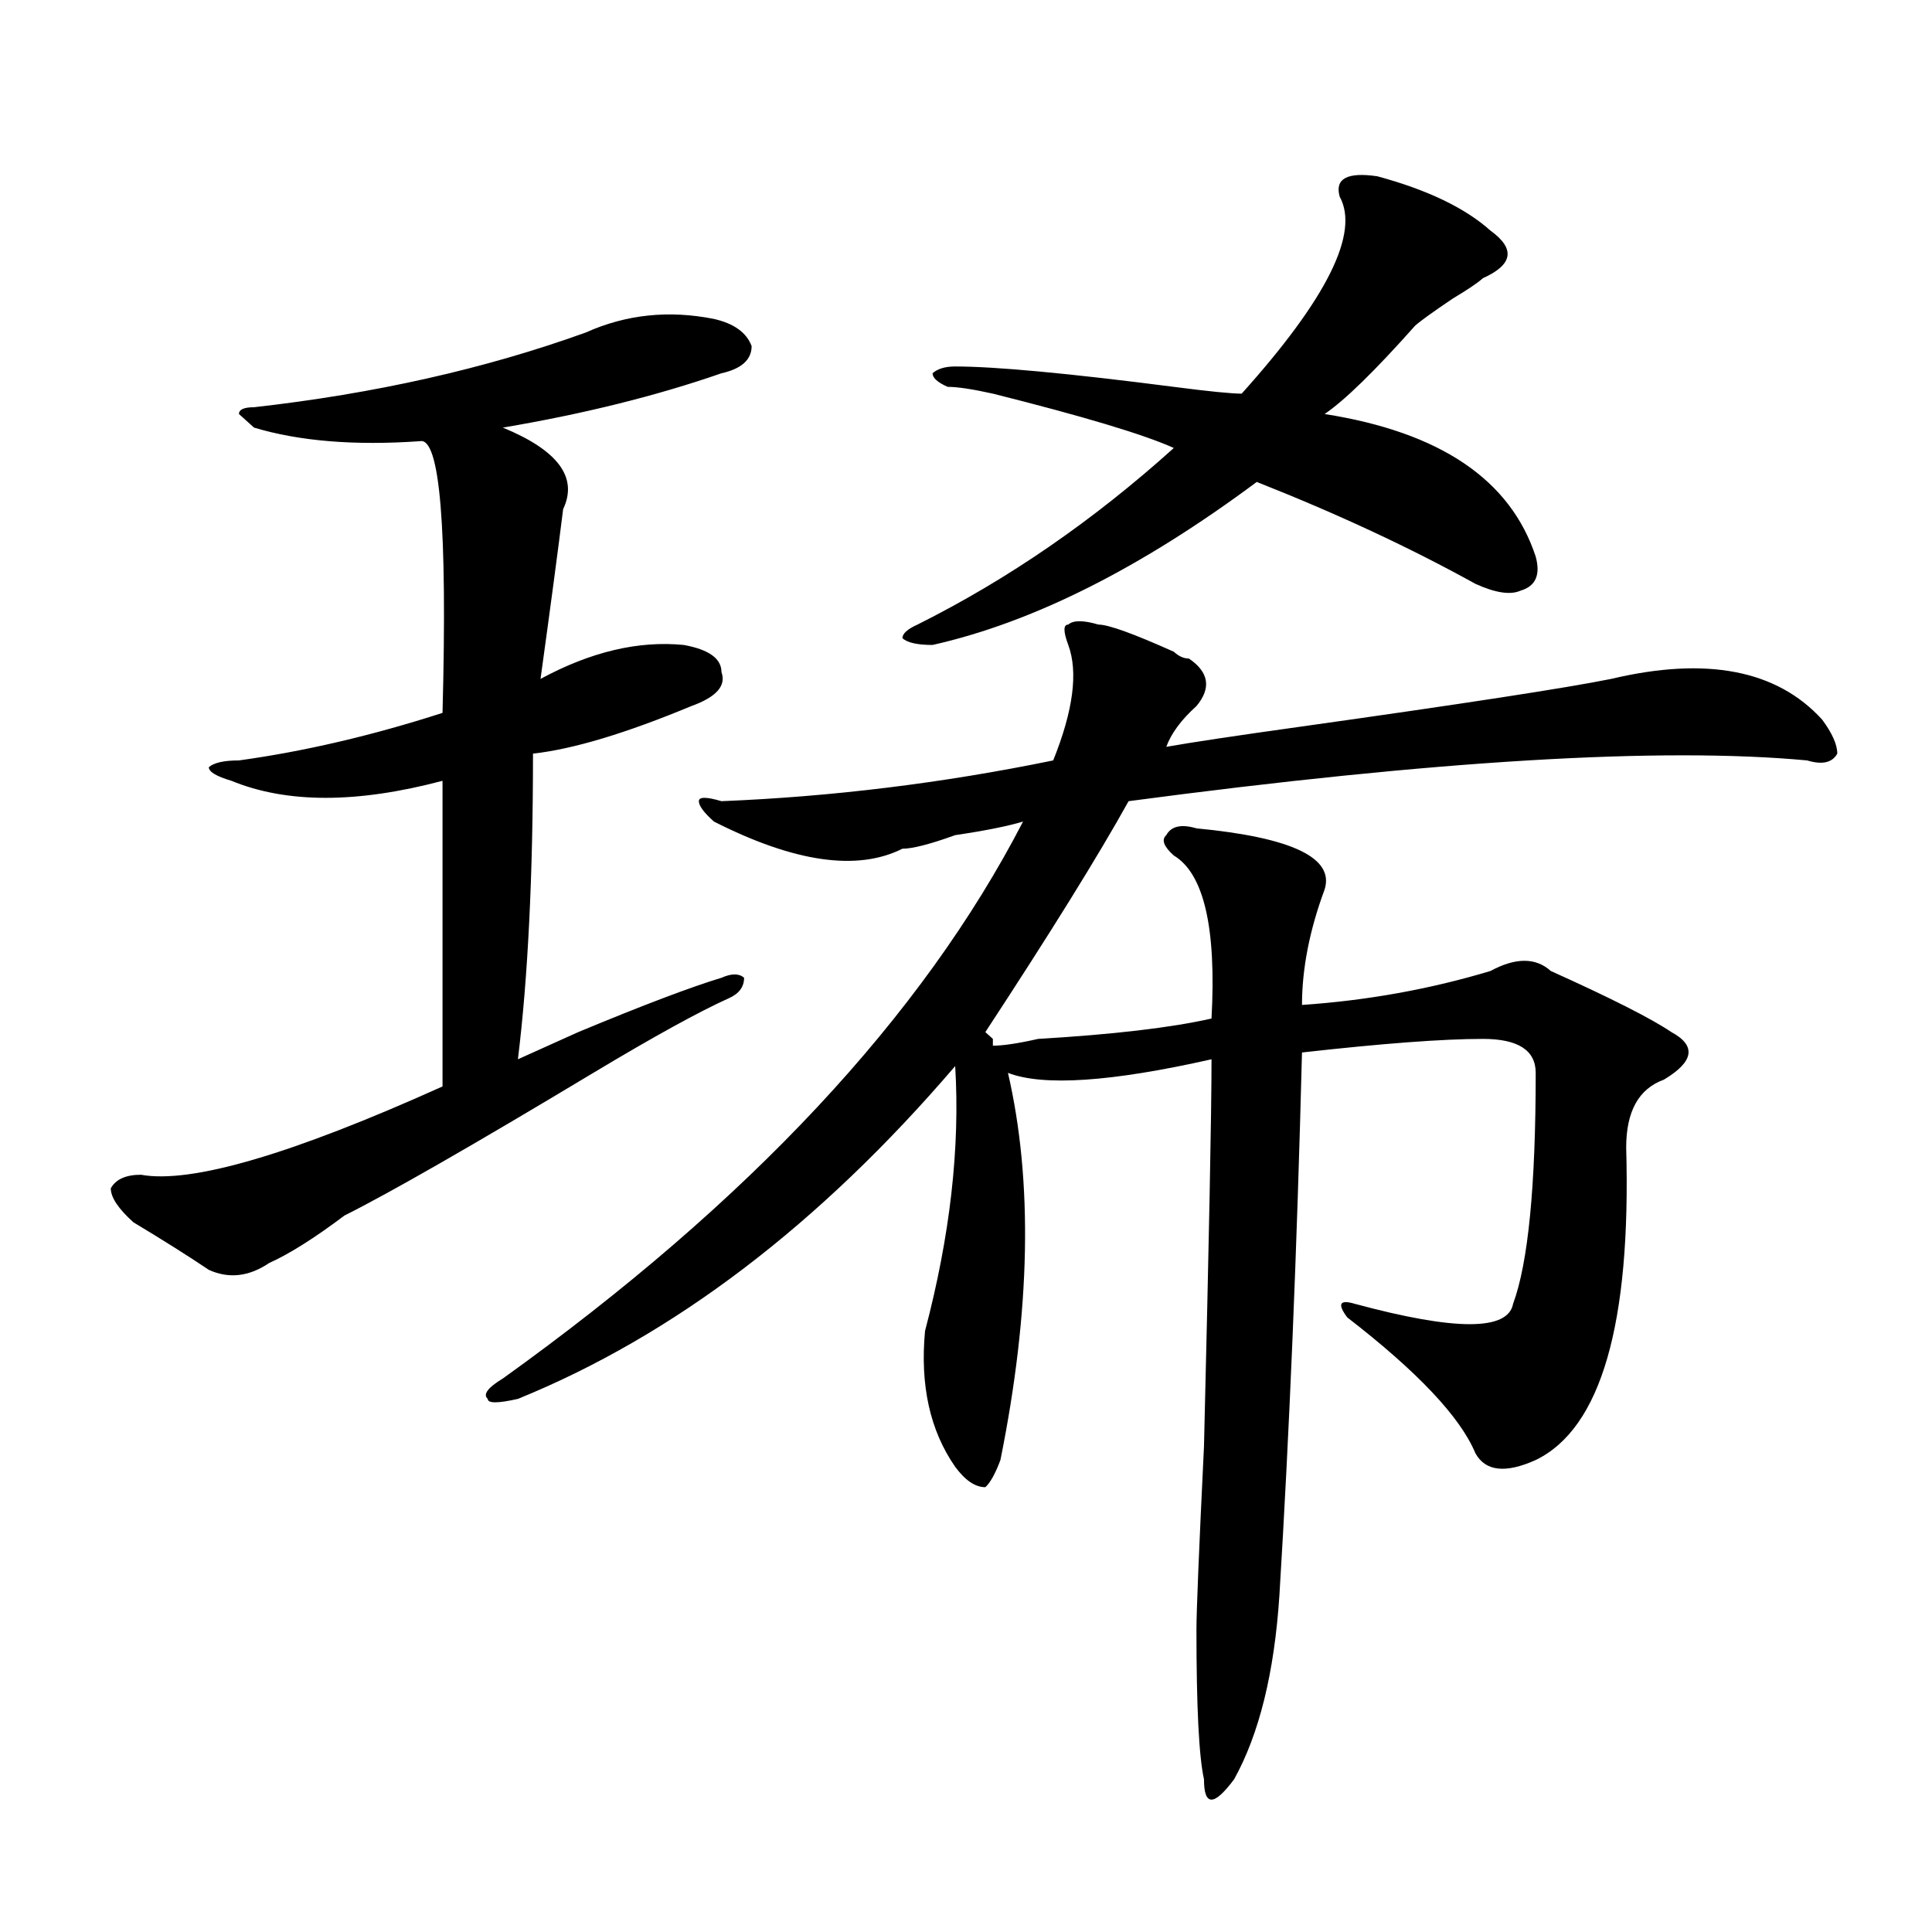 <?xml version="1.0" encoding="utf-8"?>
<!-- Generator: Adobe Illustrator 16.0.0, SVG Export Plug-In . SVG Version: 6.00 Build 0)  -->
<!DOCTYPE svg PUBLIC "-//W3C//DTD SVG 1.1//EN" "http://www.w3.org/Graphics/SVG/1.1/DTD/svg11.dtd">
<svg version="1.1" id="图层_1" xmlns="http://www.w3.org/2000/svg" xmlns:xlink="http://www.w3.org/1999/xlink" x="0px" y="0px"
	 width="1000px" height="1000px" viewBox="0 0 1000 1000" enable-background="new 0 0 1000 1000" xml:space="preserve">
<path d="M303.188,172.109c20.792-9.339,42.926-11.7,66.34-7.031c10.365,2.362,16.89,7.031,19.512,14.063
	c0,7.031-5.244,11.755-15.609,14.063c-33.841,11.755-71.584,21.094-113.168,28.125c28.597,11.755,39.023,25.817,31.219,42.188
	c-2.622,21.094-6.524,50.427-11.707,87.891c25.975-14.063,50.73-19.886,74.145-17.578c12.987,2.362,19.512,7.031,19.512,14.063
	c2.561,7.031-2.622,12.909-15.609,17.578c-33.841,14.063-61.157,22.302-81.949,24.609c0,63.281-2.622,116.016-7.805,158.203
	c5.183-2.308,15.609-7.031,31.219-14.063c33.779-14.063,58.535-23.401,74.145-28.125c5.183-2.308,9.085-2.308,11.707,0
	c0,4.724-2.622,8.239-7.805,10.547c-15.609,7.031-39.023,19.94-70.242,38.672c-62.438,37.519-105.363,62.128-128.777,73.828
	c-15.609,11.755-28.658,19.94-39.023,24.609c-10.427,7.031-20.854,8.239-31.219,3.516c-10.427-7.031-23.414-15.216-39.023-24.609
	c-7.805-7.031-11.707-12.854-11.707-17.578c2.561-4.669,7.805-7.031,15.609-7.031c25.975,4.724,78.047-10.547,156.094-45.703
	c0-53.888,0-106.622,0-158.203c-44.268,11.755-80.669,11.755-109.266,0c-7.805-2.308-11.707-4.669-11.707-7.031
	c2.561-2.308,7.805-3.516,15.609-3.516c33.779-4.669,68.9-12.854,105.363-24.609c2.561-96.075-1.342-142.933-11.707-140.625
	c-33.841,2.362-62.438,0-85.852-7.031l-7.805-7.031c0-2.308,2.561-3.516,7.805-3.516
	C193.922,203.75,251.115,190.896,303.188,172.109z M568.547,323.281c5.183,0,18.17,4.724,39.023,14.063
	c2.561,2.362,5.183,3.516,7.805,3.516c10.365,7.031,11.707,15.271,3.902,24.609c-7.805,7.031-13.049,14.063-15.609,21.094
	c12.987-2.308,36.401-5.823,70.242-10.547c83.229-11.7,136.582-19.886,159.996-24.609c49.389-11.7,85.852-4.669,109.266,21.094
	c5.183,7.031,7.805,12.909,7.805,17.578c-2.622,4.724-7.805,5.878-15.609,3.516c-75.486-7.031-192.557,0-351.211,21.094
	c-15.609,28.125-40.365,68.005-74.145,119.531l3.902,3.516v3.516c5.183,0,12.987-1.153,23.414-3.516
	c39.023-2.308,68.9-5.823,89.754-10.547c2.561-46.856-3.902-74.981-19.512-84.375c-5.244-4.669-6.524-8.185-3.902-10.547
	c2.561-4.669,7.805-5.823,15.609-3.516c49.389,4.724,71.522,15.271,66.34,31.641c-7.805,21.094-11.707,41.034-11.707,59.766
	c33.779-2.308,66.34-8.185,97.559-17.578c12.987-7.031,23.414-7.031,31.219,0c31.219,14.063,52.011,24.609,62.438,31.641
	c12.987,7.031,11.707,15.271-3.902,24.609c-13.049,4.724-19.512,16.425-19.512,35.156c2.561,91.406-13.049,145.349-46.828,161.719
	c-15.609,7.031-26.036,5.878-31.219-3.516c-7.805-18.731-29.938-42.188-66.34-70.313c-5.244-7.031-3.902-9.339,3.902-7.031
	c52.011,14.063,79.327,14.063,81.949,0c7.805-21.094,11.707-60.919,11.707-119.531c0-11.7-9.146-17.578-27.316-17.578
	c-20.854,0-52.072,2.362-93.656,7.031c-2.622,103.161-6.524,196.875-11.707,281.25c-2.622,39.825-10.427,71.466-23.414,94.922
	c-5.244,7.031-9.146,10.547-11.707,10.547c-2.622,0-3.902-3.516-3.902-10.547c-2.622-11.756-3.902-37.519-3.902-77.344
	c0-9.394,1.28-40.979,3.902-94.922c2.561-105.469,3.902-172.266,3.902-200.391c-52.072,11.755-87.193,14.063-105.363,7.031
	c12.987,56.25,11.707,123.047-3.902,200.391c-2.622,7.031-5.244,11.755-7.805,14.063c-5.244,0-10.427-3.516-15.609-10.547
	c-13.049-18.731-18.231-42.188-15.609-70.313c12.987-49.219,18.17-94.922,15.609-137.109
	c-70.242,82.067-145.729,139.472-226.336,172.266c-10.427,2.362-15.609,2.362-15.609,0c-2.622-2.308,0-5.823,7.805-10.547
	c127.436-91.406,217.189-187.481,269.262-288.281c-7.805,2.362-19.512,4.724-35.121,7.031c-13.049,4.724-22.134,7.031-27.316,7.031
	c-23.414,11.755-55.975,7.031-97.559-14.063c-5.244-4.669-7.805-8.185-7.805-10.547c0-2.308,3.902-2.308,11.707,0
	c57.193-2.308,114.448-9.339,171.703-21.094c10.365-25.763,12.987-45.703,7.805-59.766c-2.622-7.031-2.622-10.547,0-10.547
	C555.498,320.974,560.742,320.974,568.547,323.281z M712.934,91.25c25.975,7.031,45.486,16.425,58.535,28.125
	c12.987,9.394,11.707,17.578-3.902,24.609c-2.622,2.362-7.805,5.878-15.609,10.547c-10.427,7.031-16.951,11.755-19.512,14.063
	c-20.854,23.456-36.463,38.672-46.828,45.703c59.815,9.394,96.217,34.003,109.266,73.828c2.561,9.394,0,15.271-7.805,17.578
	c-5.244,2.362-13.049,1.208-23.414-3.516c-33.841-18.731-71.584-36.31-113.168-52.734c-59.877,44.55-115.79,72.675-167.801,84.375
	c-7.805,0-13.049-1.153-15.609-3.516c0-2.308,2.561-4.669,7.805-7.031c46.828-23.401,91.034-53.888,132.68-91.406
	c-15.609-7.031-46.828-16.37-93.656-28.125c-10.427-2.308-18.231-3.516-23.414-3.516c-5.244-2.308-7.805-4.669-7.805-7.031
	c2.561-2.308,6.463-3.516,11.707-3.516c20.792,0,58.535,3.516,113.168,10.547c18.17,2.362,29.877,3.516,35.121,3.516
	c44.206-49.219,61.096-83.167,50.73-101.953C690.8,92.458,697.324,88.942,712.934,91.25z"/>
</svg>
